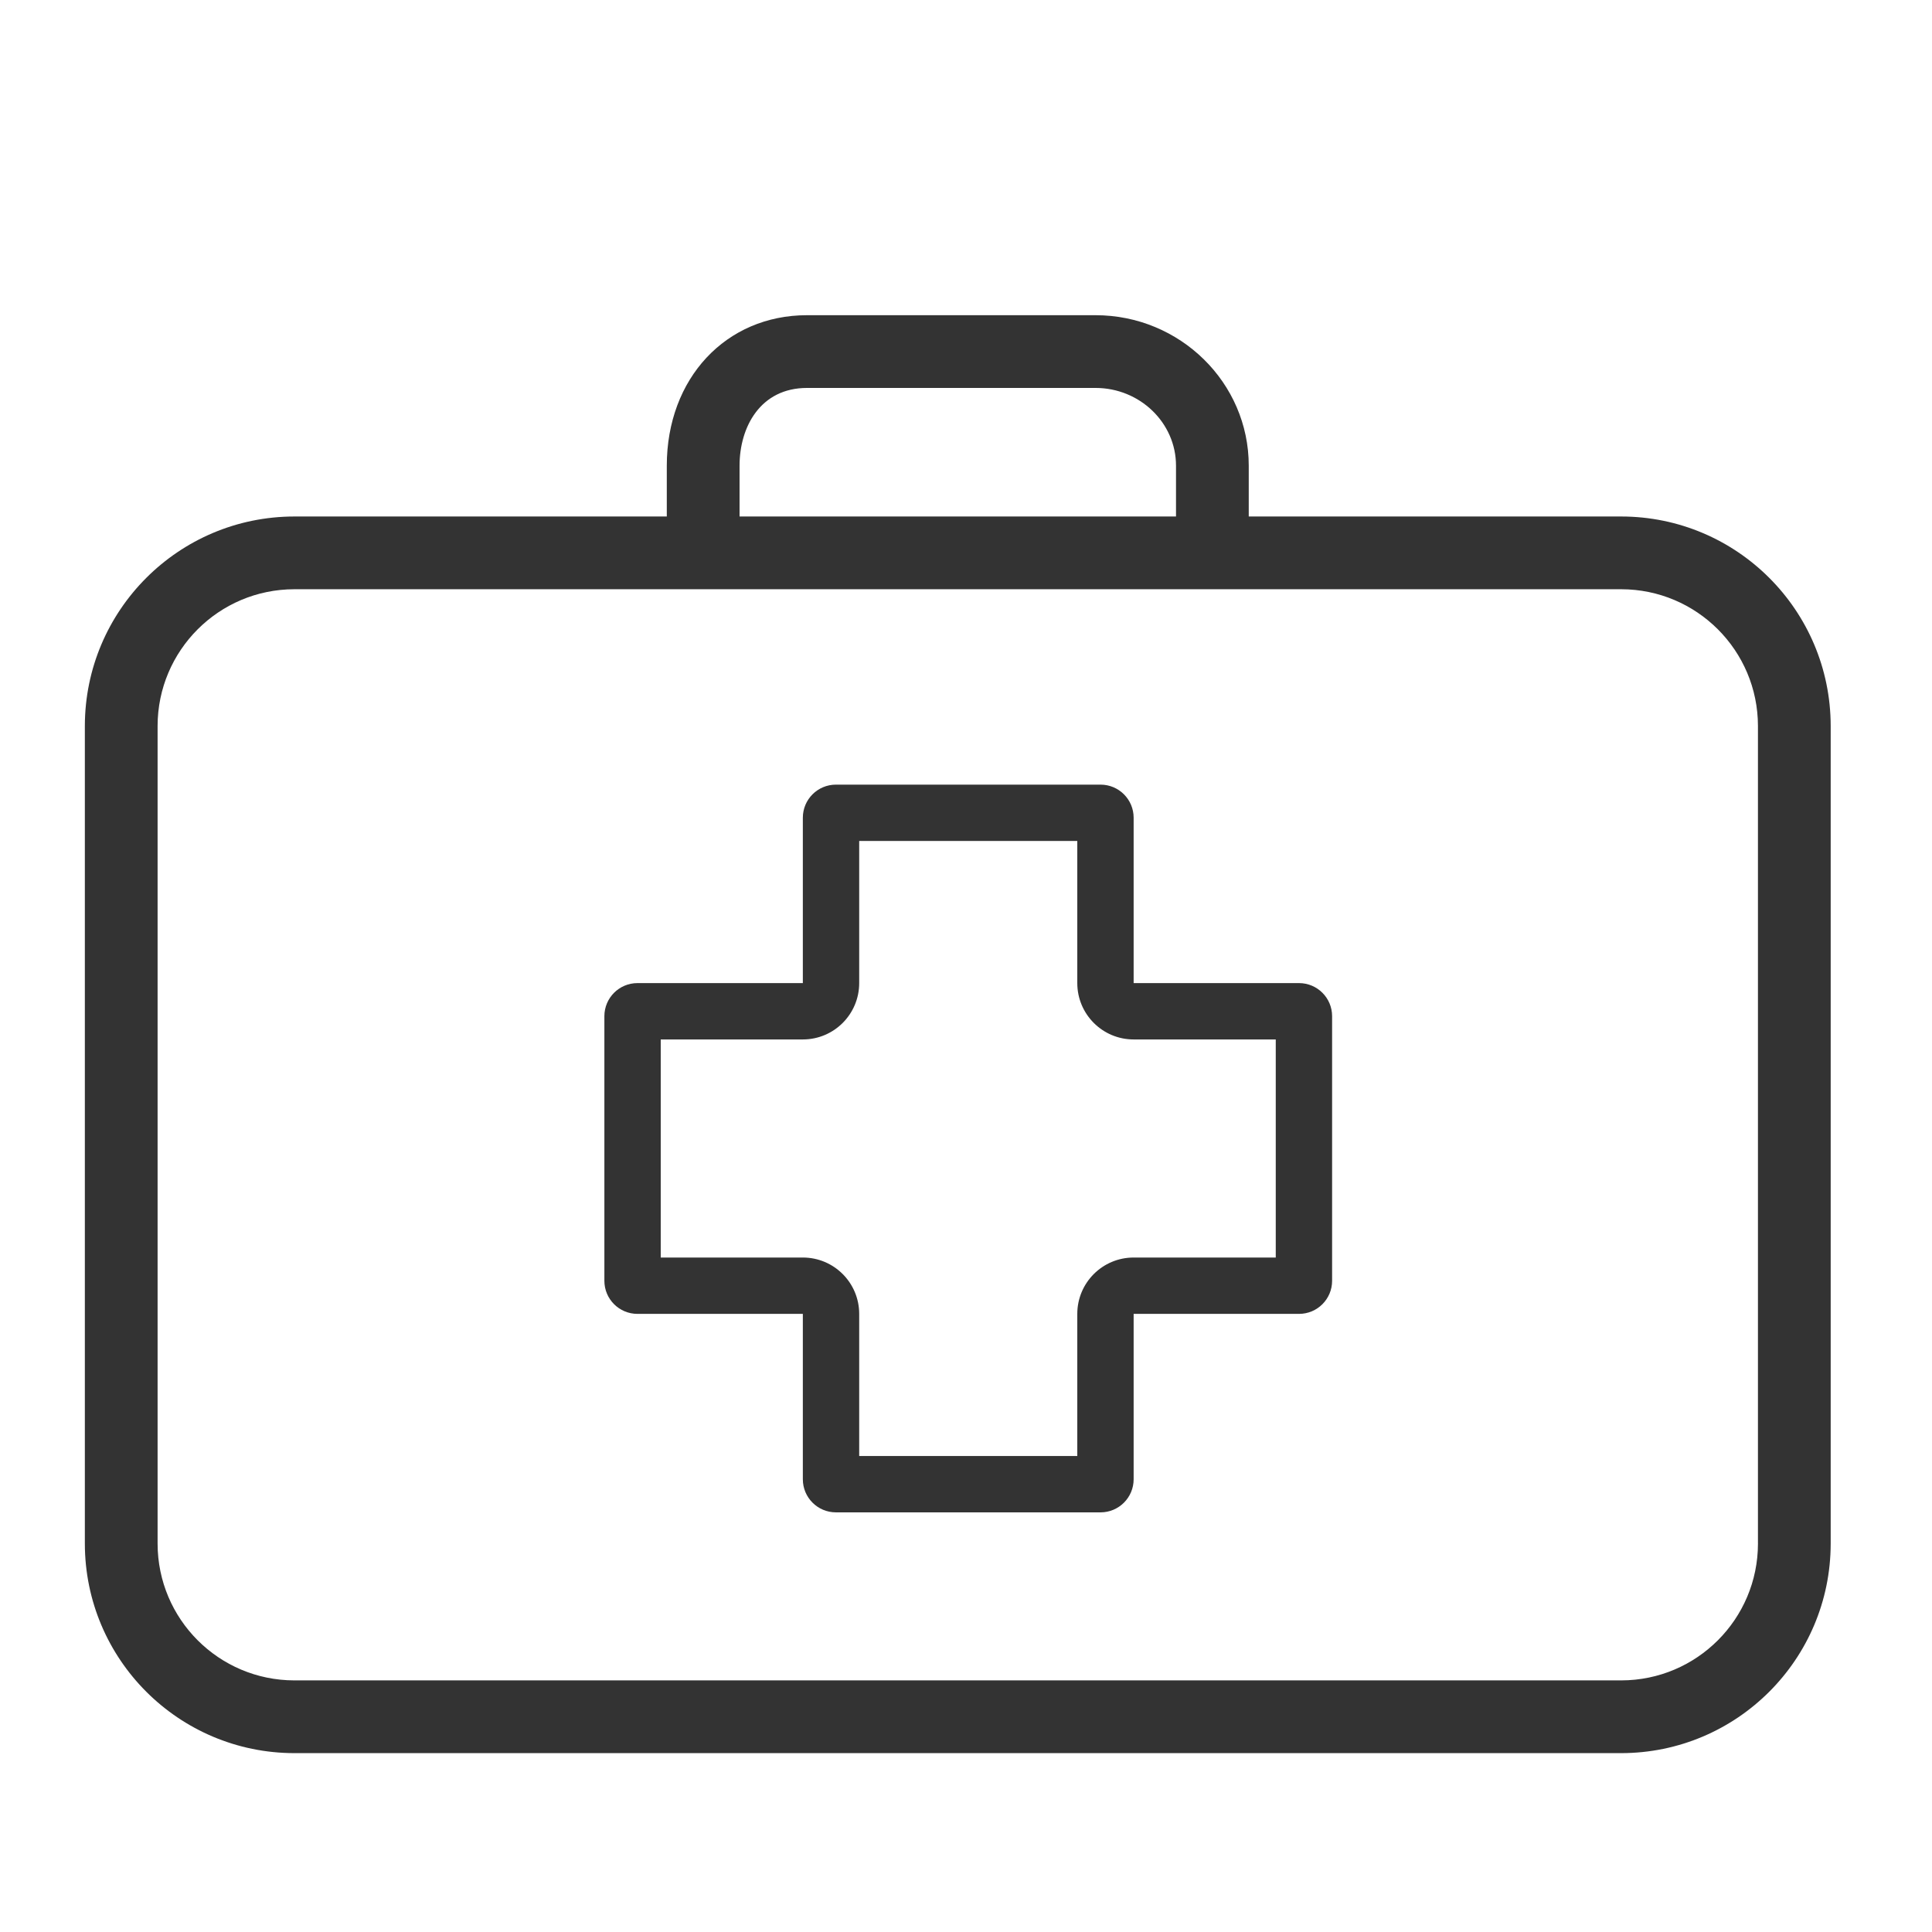 <svg xmlns="http://www.w3.org/2000/svg" xmlns:xlink="http://www.w3.org/1999/xlink" version="1.1" id="Capa_1" x="0px" y="0px" width="240px" height="240px" viewBox="0 0 240 240" enable-background="new 0 0 240 240" xml:space="preserve">
<title>00_Portal de Datos_economia-finanzas</title>
<g id="XMLID_1184_">
	<g id="XMLID_1198_">
		<path fill="#333333" d="M133.825,104.47v17.654c0,3.866,3.134,7,7,7h17.654v27.091h-17.654c-3.866,0-7,3.134-7,7v17.656h-27.093    v-17.656c0-3.866-3.134-7-7-7H82.078v-27.091h17.654c3.866,0,7-3.134,7-7V104.47H133.825 M136.715,97.47h-32.873    c-2.27,0-4.11,1.84-4.11,4.108v20.546H79.188c-2.271,0-4.11,1.839-4.11,4.11v32.873c0,2.269,1.839,4.108,4.11,4.108h20.544v20.546    c0,2.269,1.84,4.11,4.11,4.11h32.873c2.269,0,4.11-1.841,4.11-4.11v-20.546h20.544c2.27,0,4.11-1.839,4.11-4.108v-32.873    c0-2.271-1.84-4.11-4.11-4.11h-20.544v-20.546C140.825,99.309,138.984,97.47,136.715,97.47L136.715,97.47z"></path>
	</g>
	<path id="XMLID_1191_" fill="#333333" d="M201.396,64.161h-46.272V57.85c0-10.311-8.54-18.695-19.036-18.695h-35.837   c-10.094,0-17.419,7.862-17.419,18.695v6.311H36.562C22.196,64.175,10.555,75.815,10.541,90.18v101.58   c0.014,14.364,11.655,26.004,26.021,26.021h164.834c14.364-0.016,26.004-11.657,26.019-26.021V90.18   C227.4,75.815,215.76,64.175,201.396,64.161z M91.87,57.85c0-4.807,2.587-9.659,8.381-9.659h35.839   c5.512,0,9.998,4.333,9.998,9.659v6.311H91.87V57.85z M201.396,208.744H36.562c-9.378-0.011-16.975-7.609-16.985-16.985V90.18   c0.011-9.376,7.608-16.973,16.985-16.983h164.834c9.376,0.01,16.975,7.607,16.983,16.983v101.565h0.002   C218.377,201.127,210.778,208.734,201.396,208.744z"></path>
</g>
</svg>